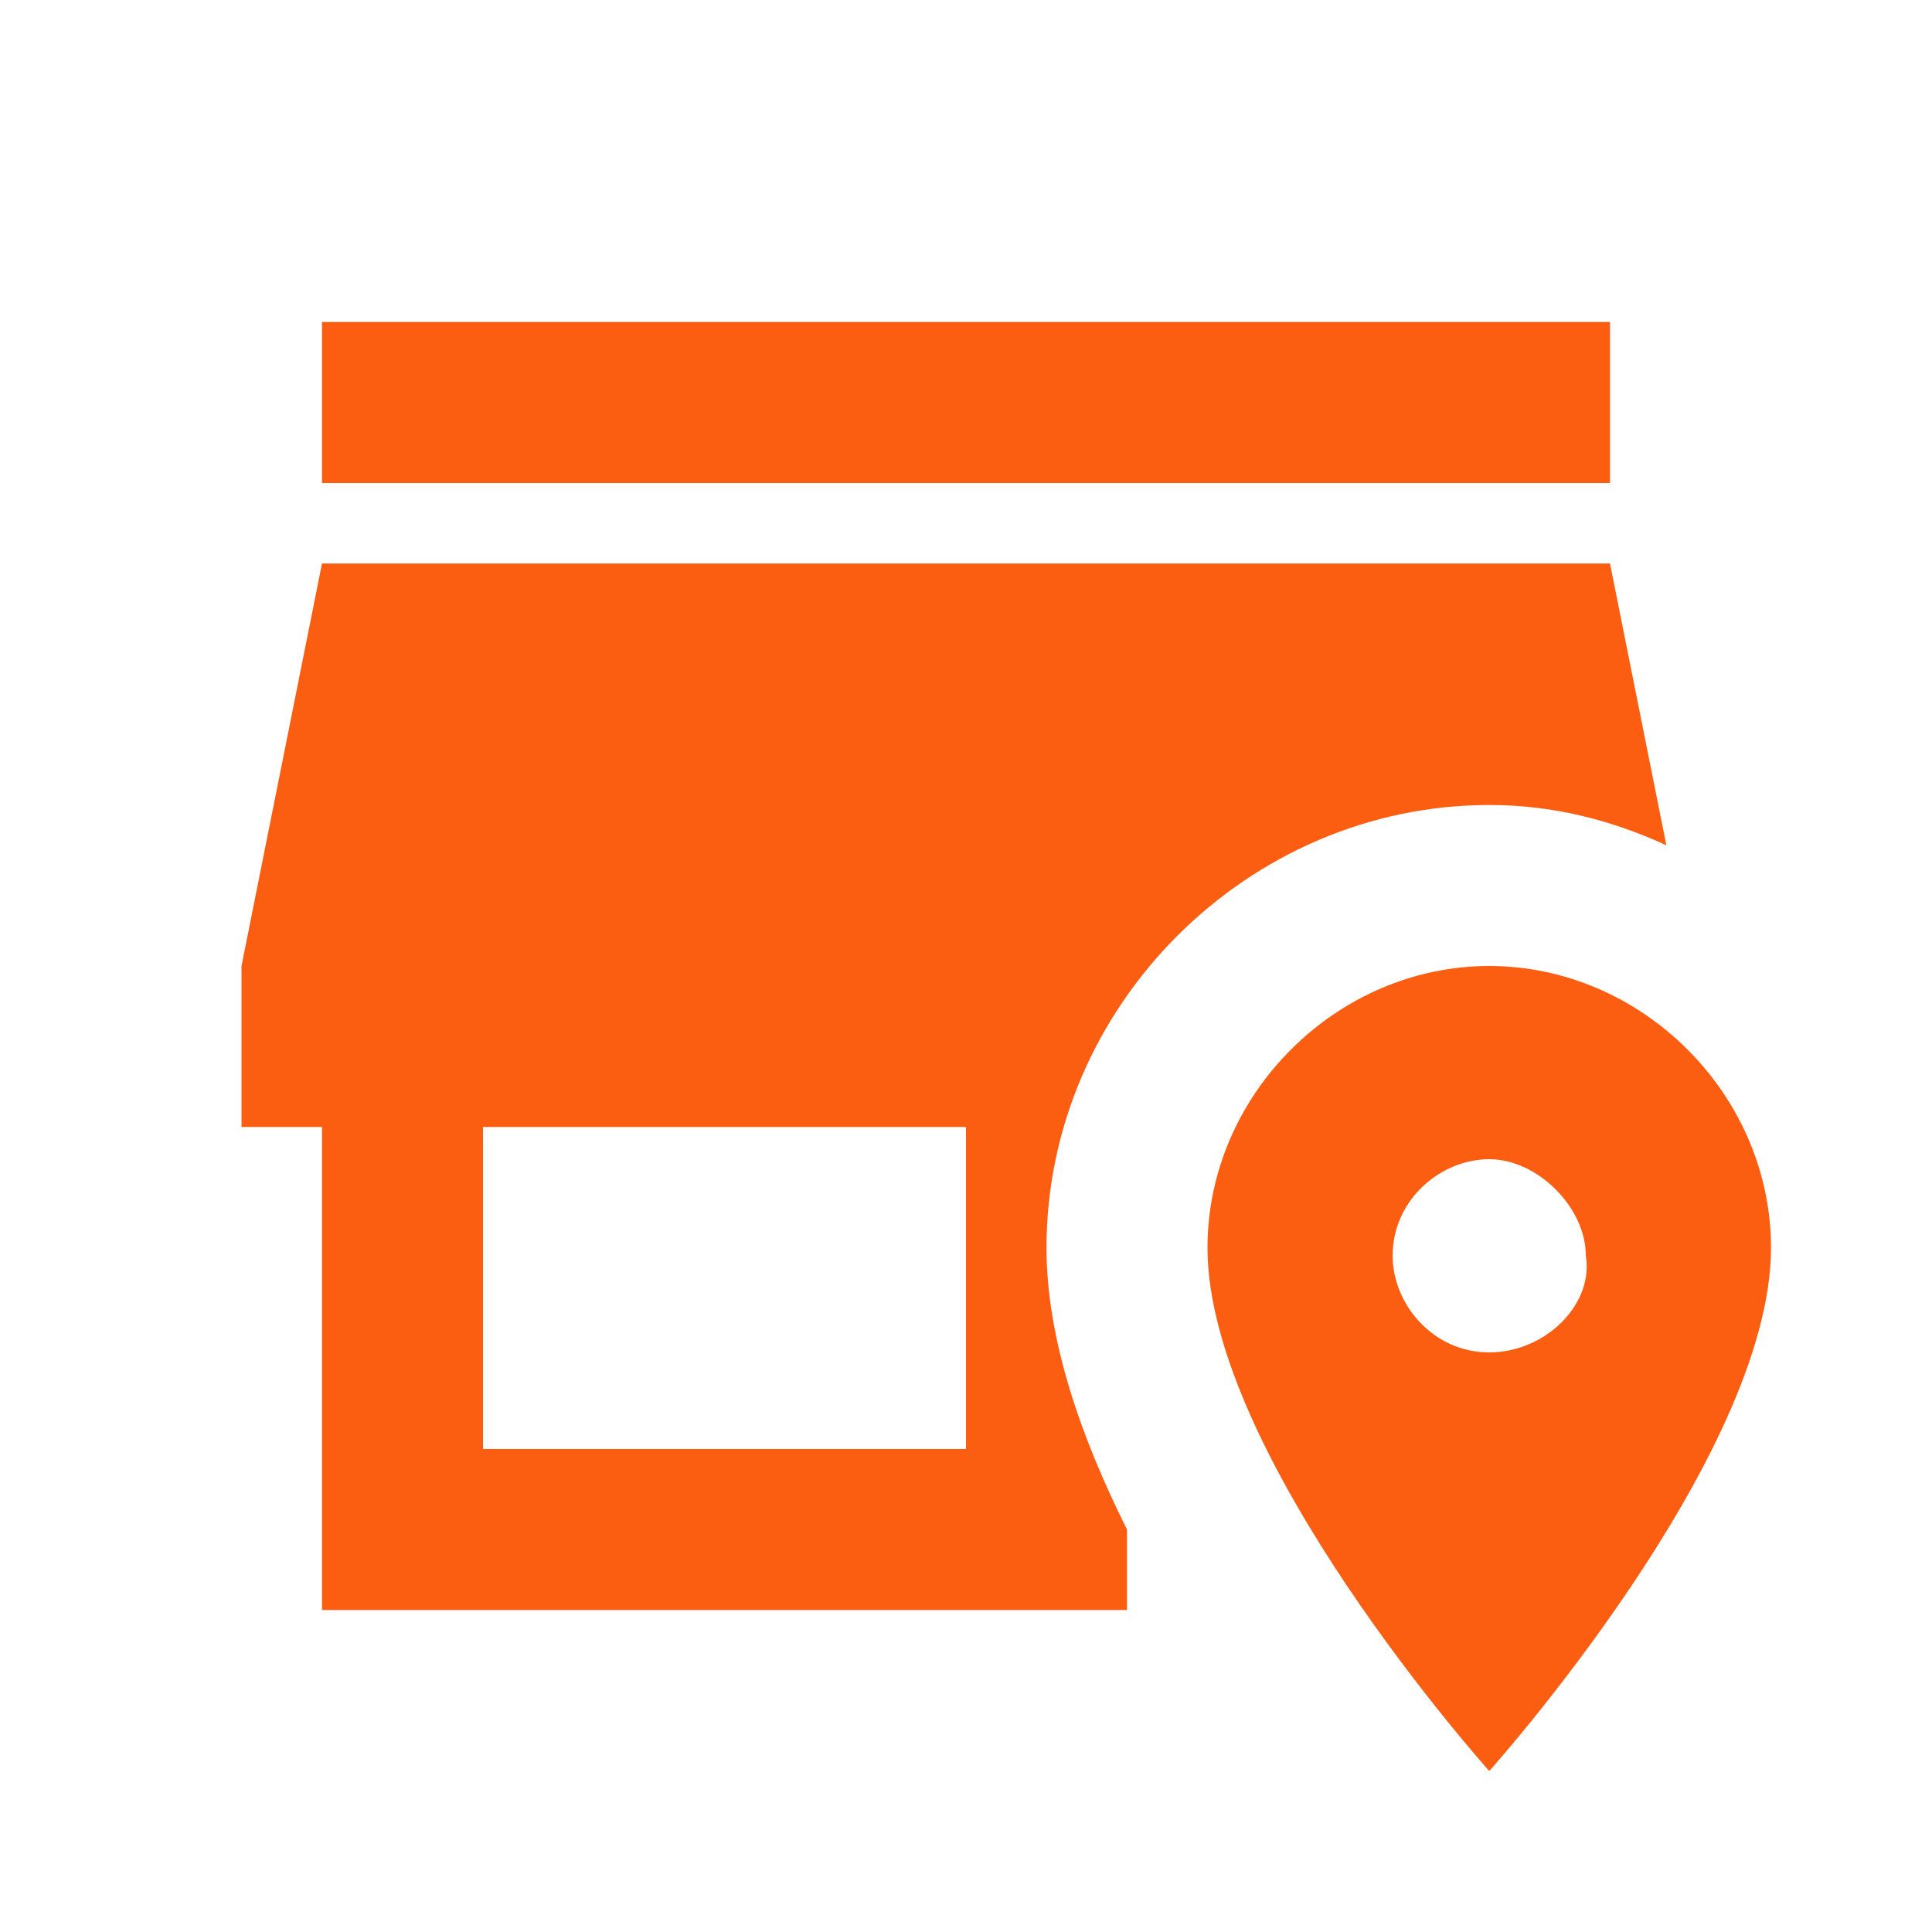 <svg width="24" height="24" viewBox="0 0 24 24" fill="none" xmlns="http://www.w3.org/2000/svg">
<path d="M20 6H4V4H20V6ZM13 15.5C13 16.64 13.43 17.86 14 19V20H4V14H3V12L4 7H20L20.7 10.5C20 10.18 19.28 10 18.5 10C15.5 10 13 12.5 13 15.5ZM12 14H6V18H12V14ZM22 15.5C22 18.1 18.5 22 18.5 22C18.5 22 15 18.1 15 15.5C15 13.6 16.6 12 18.5 12C20.4 12 22 13.6 22 15.5ZM19.7 15.6C19.7 15 19.1 14.4 18.5 14.4C17.9 14.4 17.3 14.9 17.3 15.6C17.3 16.2 17.8 16.8 18.5 16.8C19.2 16.8 19.8 16.2 19.7 15.6Z" fill="#FB5D11"/>
</svg>
